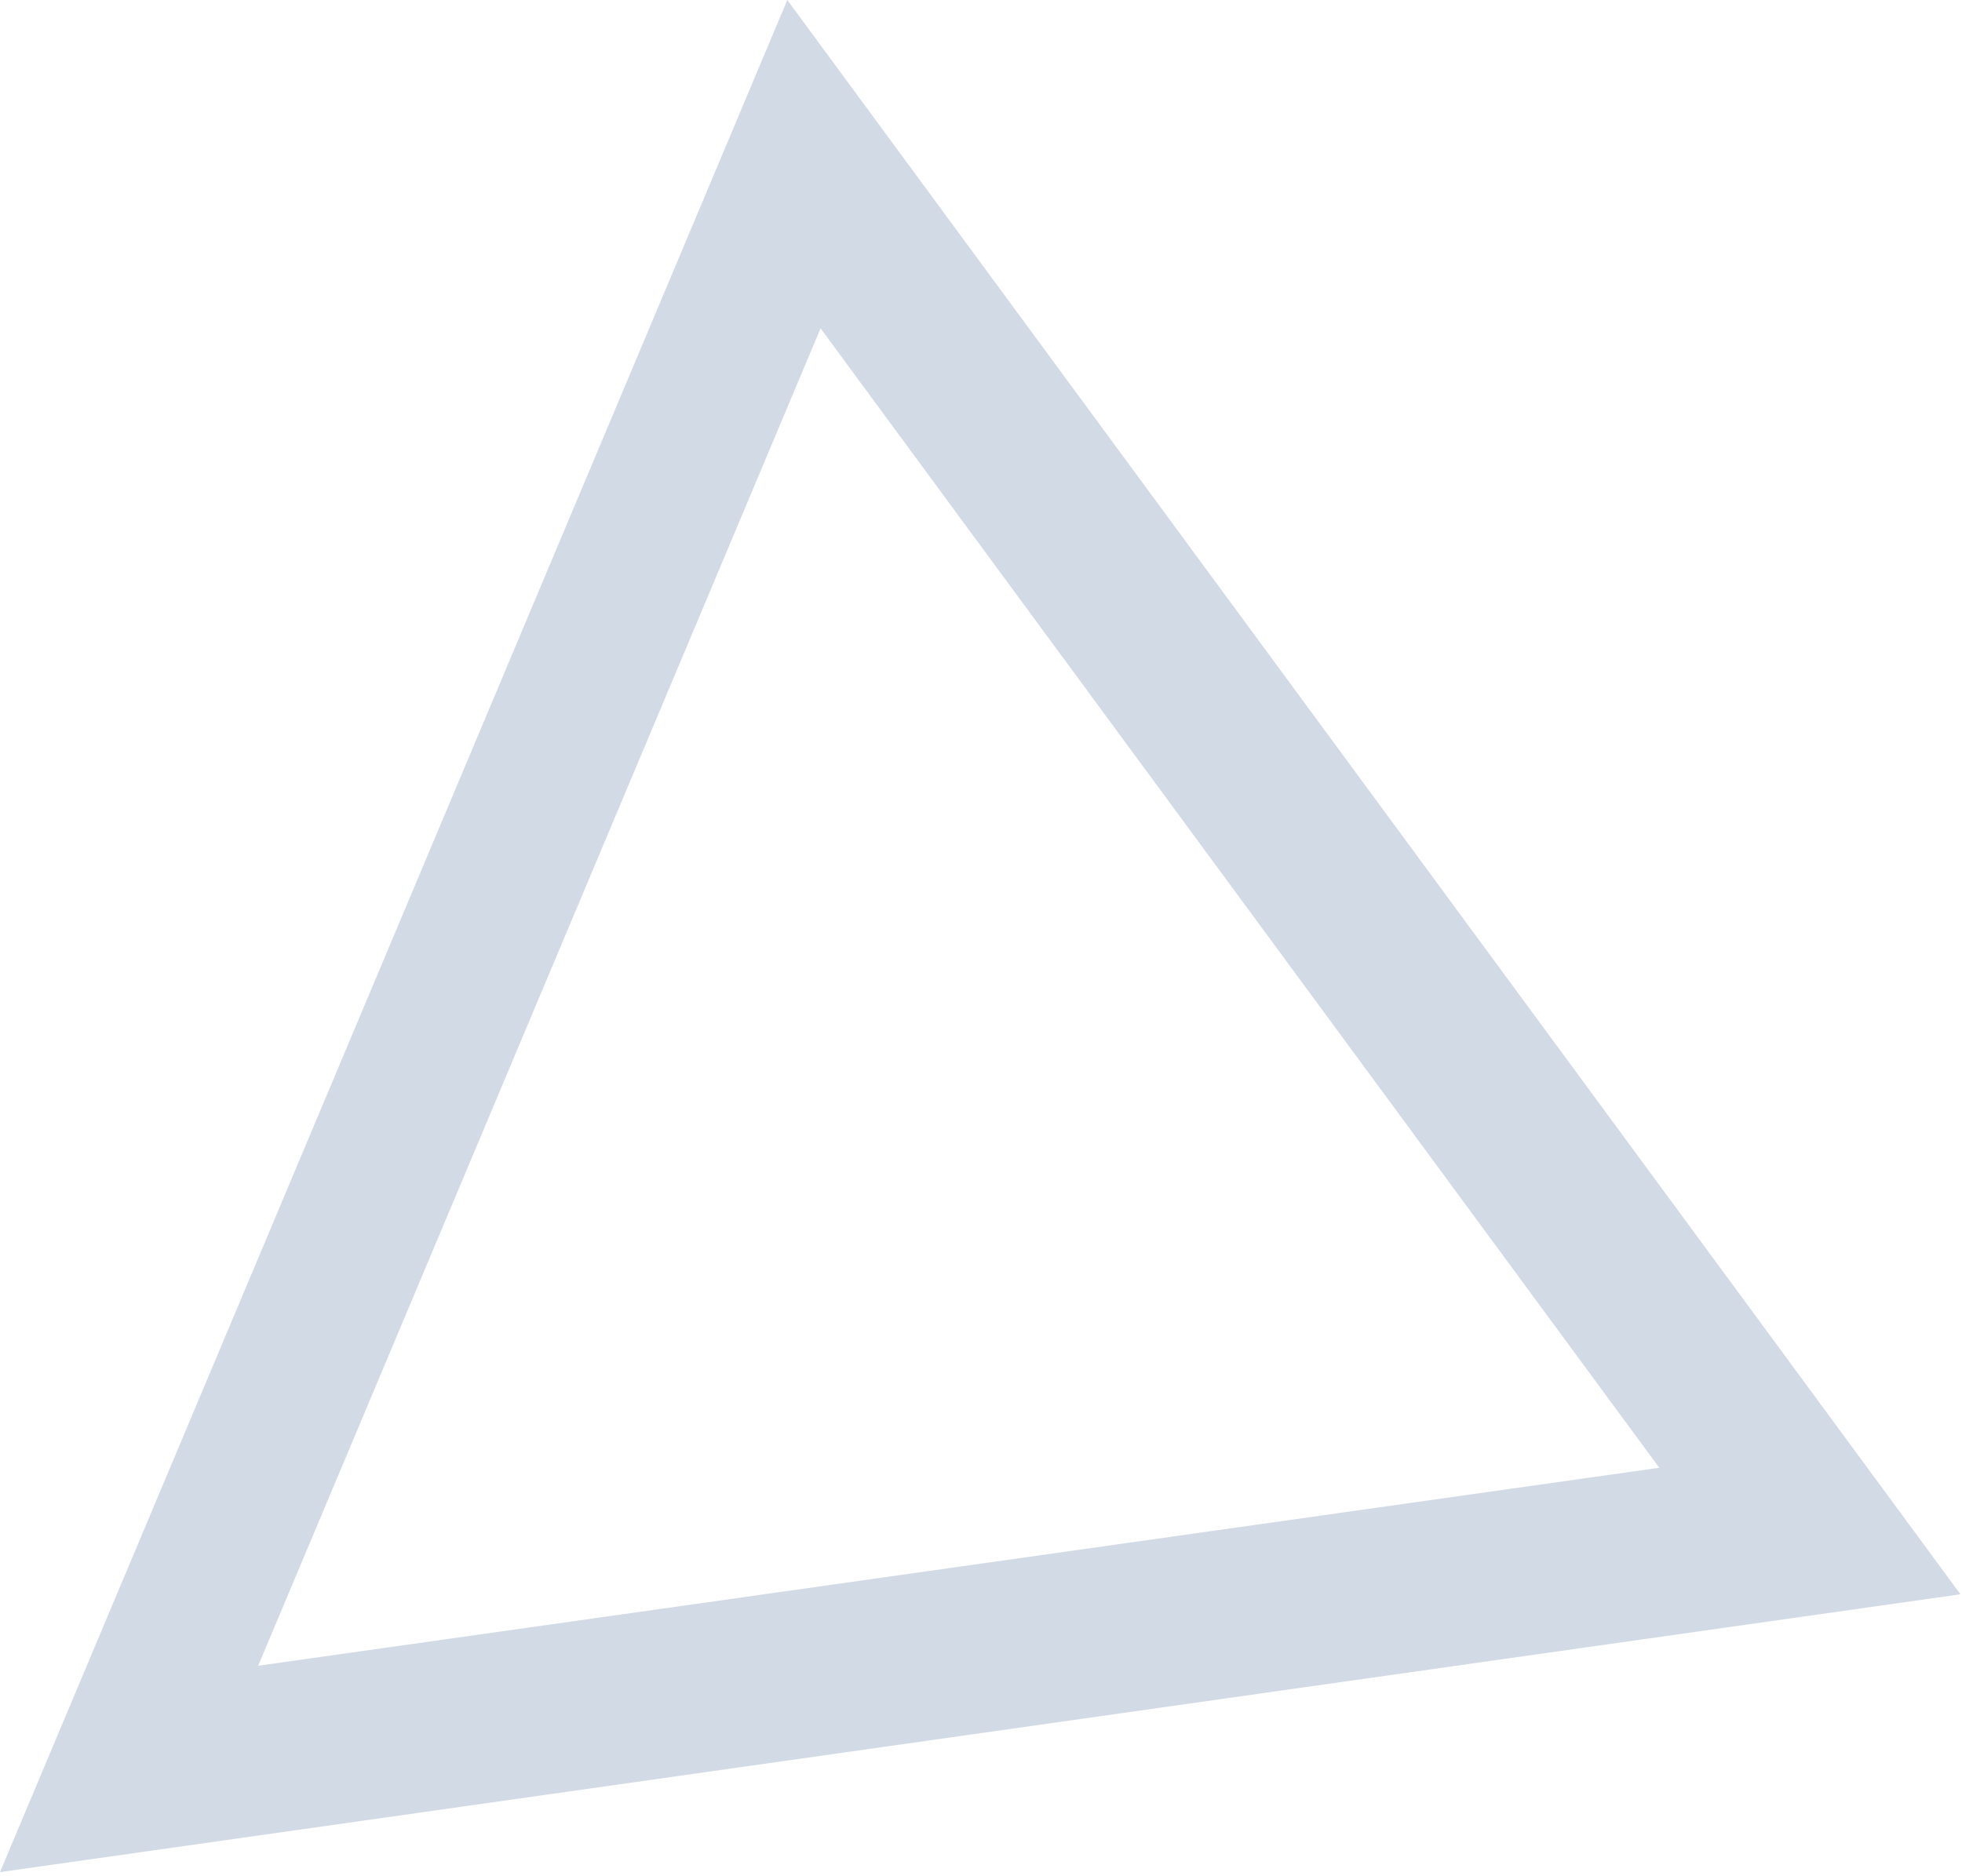 <svg xmlns="http://www.w3.org/2000/svg" width="115" height="110" viewBox="0 0 115 110" fill="none"><path d="M97.257 86.052L48.097 19.25L15.132 97.66L97.257 86.052ZM0 109.758L46.147 2.28882e-05L114.91 93.47L0 109.758Z" fill="#294E83" fill-opacity="0.21"></path></svg>